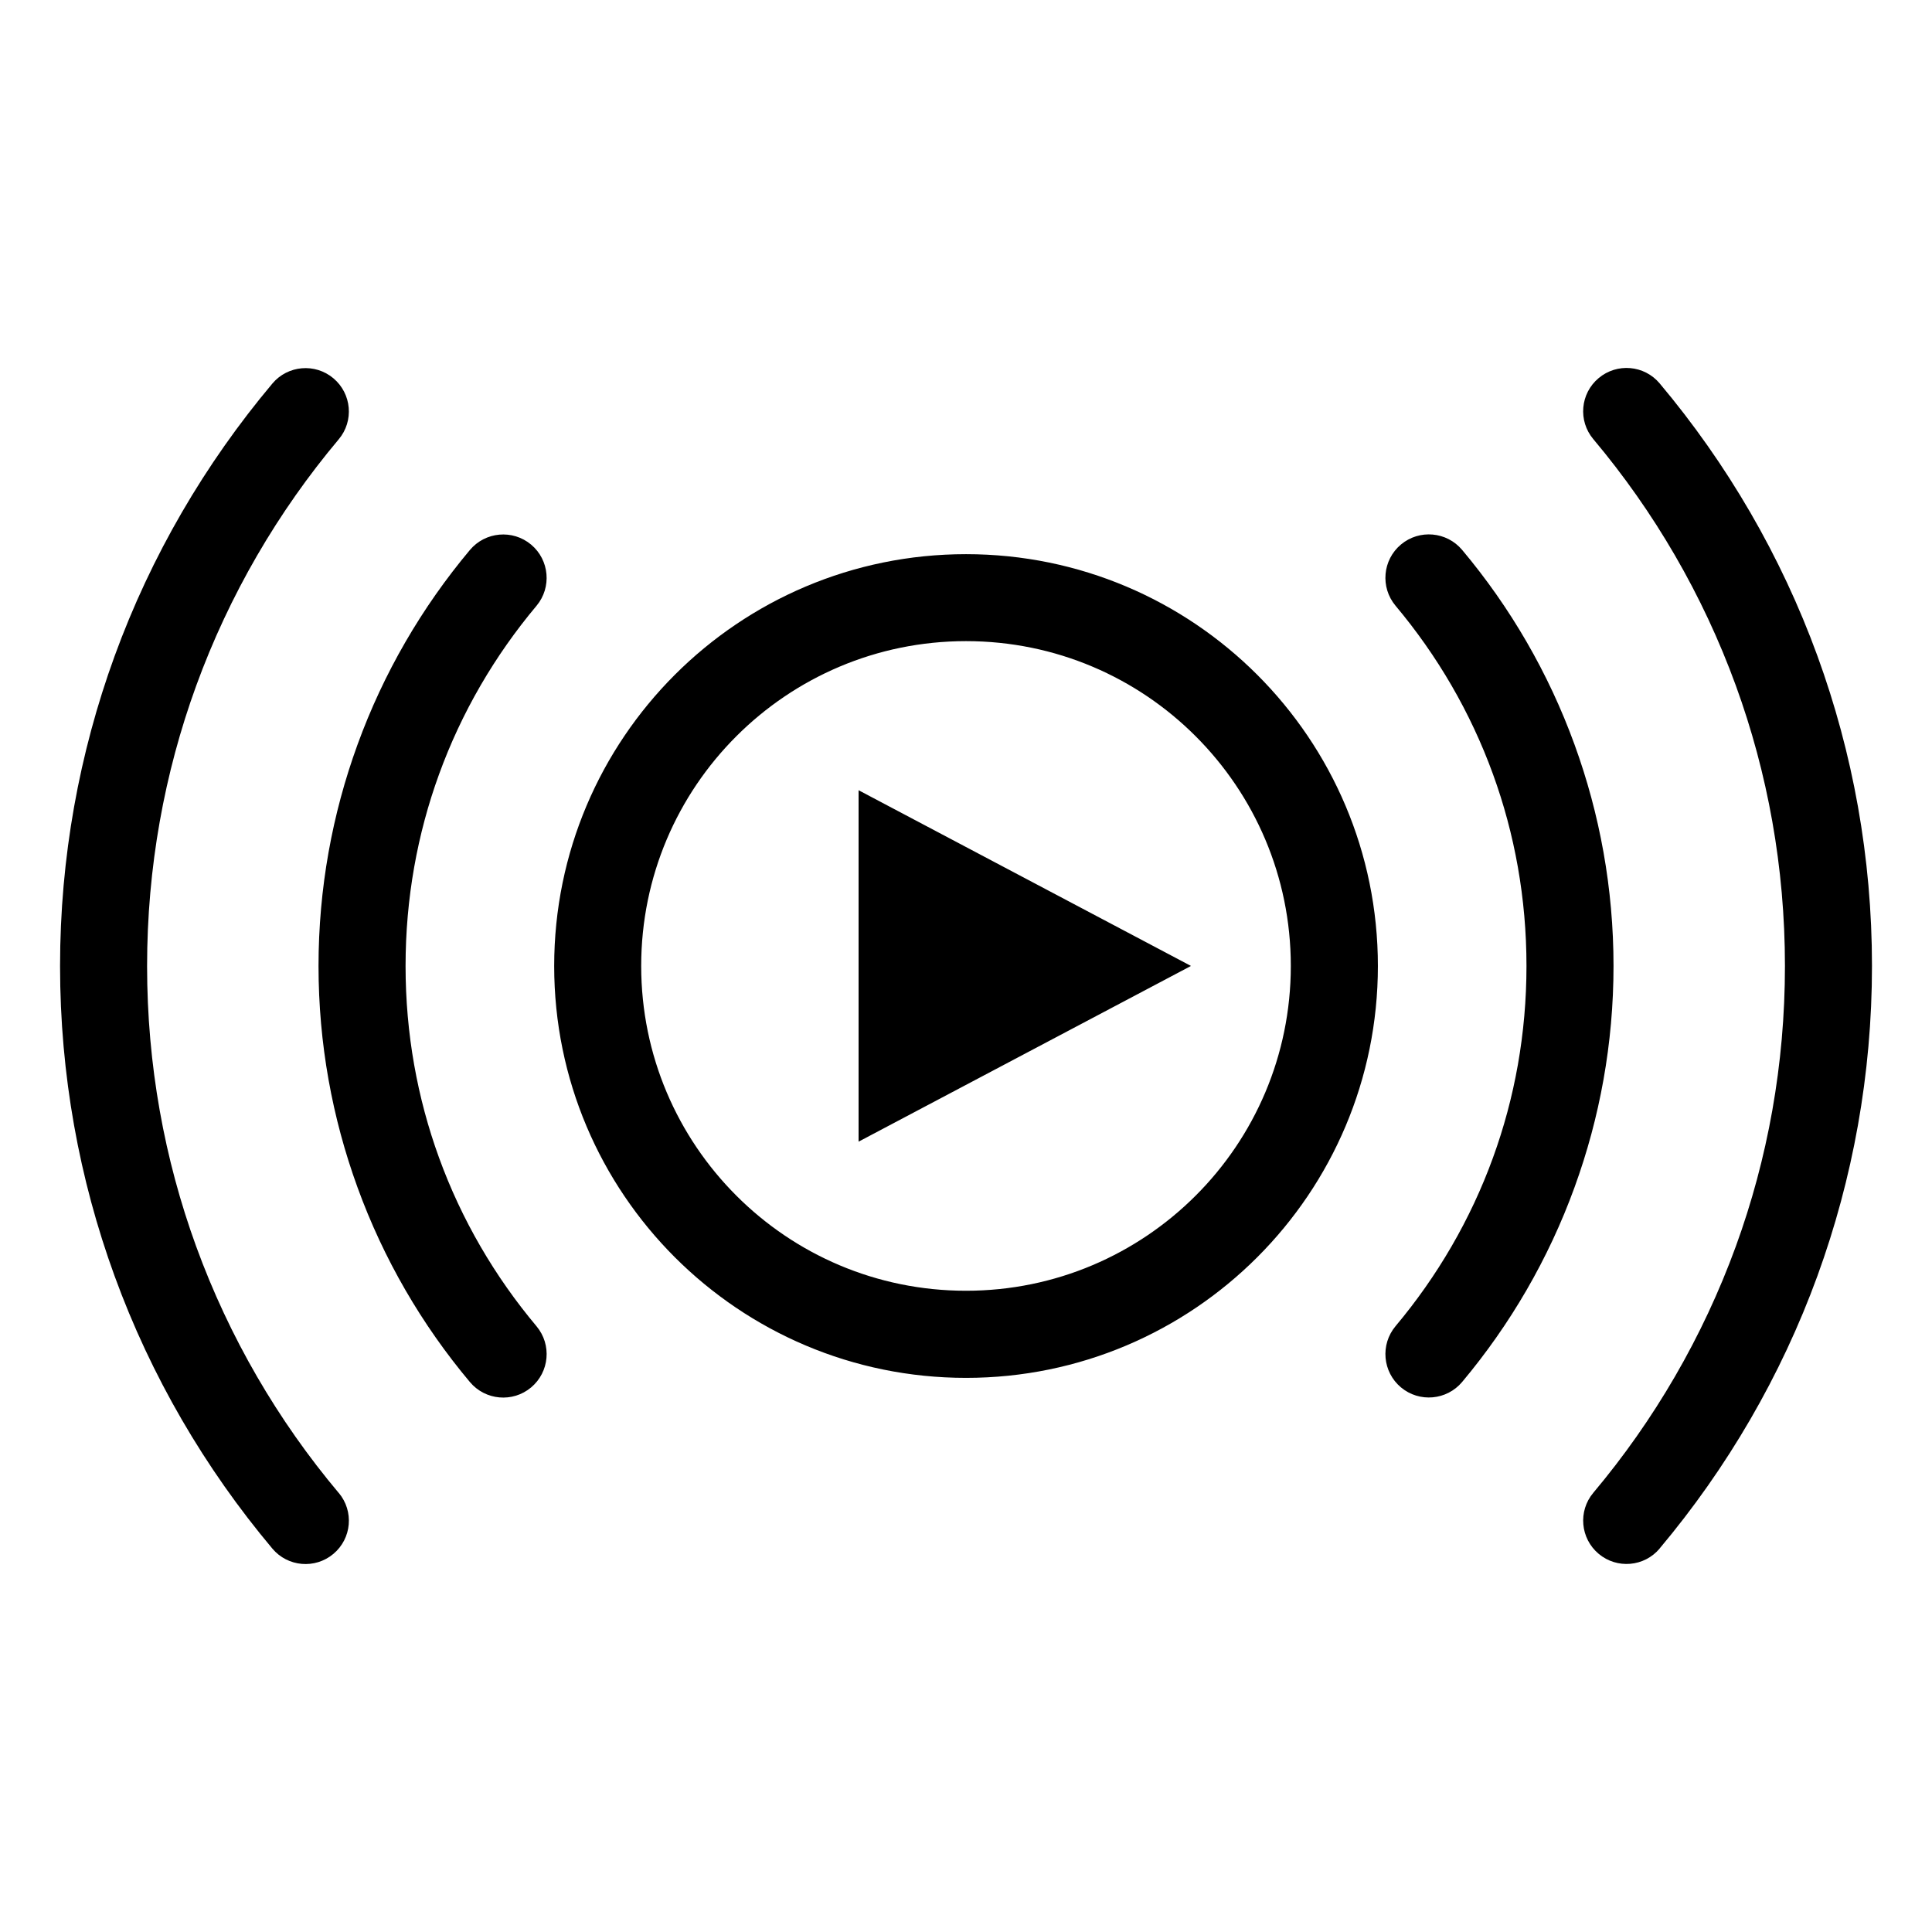 <?xml version="1.0" encoding="UTF-8"?>
<!-- Uploaded to: ICON Repo, www.iconrepo.com, Generator: ICON Repo Mixer Tools -->
<svg fill="#000000" width="800px" height="800px" version="1.1" viewBox="144 144 512 512" xmlns="http://www.w3.org/2000/svg">
 <path d="m400.01 290.86c30.137 0 57.418 12.211 77.176 31.969 19.754 19.754 31.969 47.035 31.969 77.176 0 30.137-12.211 57.418-31.969 77.176-19.754 19.754-47.035 31.969-77.176 31.969-30.137 0-57.418-12.211-77.176-31.969-19.754-19.754-31.969-47.035-31.969-77.176 0-30.137 12.211-57.418 31.969-77.176 19.754-19.754 47.035-31.969 77.176-31.969zm-28.477 62.559 88.086 46.566-88.086 46.566v-93.148zm-137.77 186.2c4.082 4.852 3.461 12.09-1.406 16.172-4.852 4.082-12.09 3.461-16.172-1.391-17.879-21.281-32.148-45.691-41.82-72.246-9.355-25.68-14.449-53.355-14.449-82.133 0-28.793 5.109-56.453 14.449-82.133 9.672-26.555 23.941-50.965 41.82-72.246 4.082-4.852 11.32-5.473 16.172-1.391 4.852 4.082 5.488 11.32 1.406 16.172-16.129 19.195-29.004 41.246-37.77 65.309-8.418 23.125-13.012 48.141-13.012 74.301 0 26.164 4.594 51.176 13.012 74.301 8.766 24.062 21.645 46.129 37.77 65.309zm34.762-249.86c4.082-4.867 11.336-5.516 16.219-1.438 4.867 4.082 5.516 11.336 1.438 16.219-11.047 13.164-19.875 28.25-25.832 44.664-5.742 15.781-8.871 32.891-8.871 50.801 0 17.91 3.129 35.02 8.871 50.801 5.957 16.414 14.781 31.5 25.832 44.664 4.082 4.883 3.43 12.137-1.438 16.219-4.883 4.082-12.137 3.43-16.219-1.438-12.727-15.16-22.883-32.586-29.789-51.602-6.68-18.363-10.324-38.102-10.324-58.645 0-20.539 3.644-40.281 10.324-58.645 6.906-19.016 17.078-36.441 29.789-51.602zm315.3 264.62c-4.082 4.852-11.32 5.473-16.172 1.391-4.852-4.082-5.488-11.32-1.406-16.172 16.129-19.195 29.004-41.246 37.77-65.309 8.418-23.125 13.012-48.141 13.012-74.301 0-26.164-4.594-51.176-13.012-74.301-8.766-24.062-21.645-46.129-37.77-65.309-4.082-4.852-3.461-12.09 1.406-16.172 4.852-4.082 12.09-3.461 16.172 1.391 17.879 21.281 32.148 45.691 41.82 72.246 9.355 25.68 14.449 53.355 14.449 82.133 0 28.793-5.109 56.453-14.449 82.133-9.672 26.555-23.941 50.965-41.82 72.246zm-69.996-249.86c-4.082-4.883-3.43-12.137 1.438-16.219 4.883-4.082 12.137-3.43 16.219 1.438 12.727 15.16 22.883 32.586 29.789 51.602 6.68 18.363 10.324 38.102 10.324 58.645 0 20.539-3.644 40.281-10.324 58.645-6.906 19.016-17.078 36.441-29.789 51.602-4.082 4.867-11.336 5.516-16.219 1.438-4.867-4.082-5.516-11.336-1.438-16.219 11.047-13.164 19.875-28.25 25.832-44.664 5.742-15.781 8.871-32.891 8.871-50.801s-3.129-35.02-8.871-50.801c-5.957-16.414-14.781-31.5-25.832-44.664zm-52.961 34.598c-15.566-15.582-37.09-25.211-60.867-25.211-23.762 0-45.281 9.629-60.867 25.211-15.582 15.566-25.211 37.09-25.211 60.867 0 23.762 9.629 45.281 25.211 60.867 15.566 15.582 37.09 25.211 60.867 25.211 23.762 0 45.281-9.629 60.867-25.211 15.582-15.566 25.211-37.09 25.211-60.867 0-23.762-9.629-45.281-25.211-60.867z"/>
</svg>